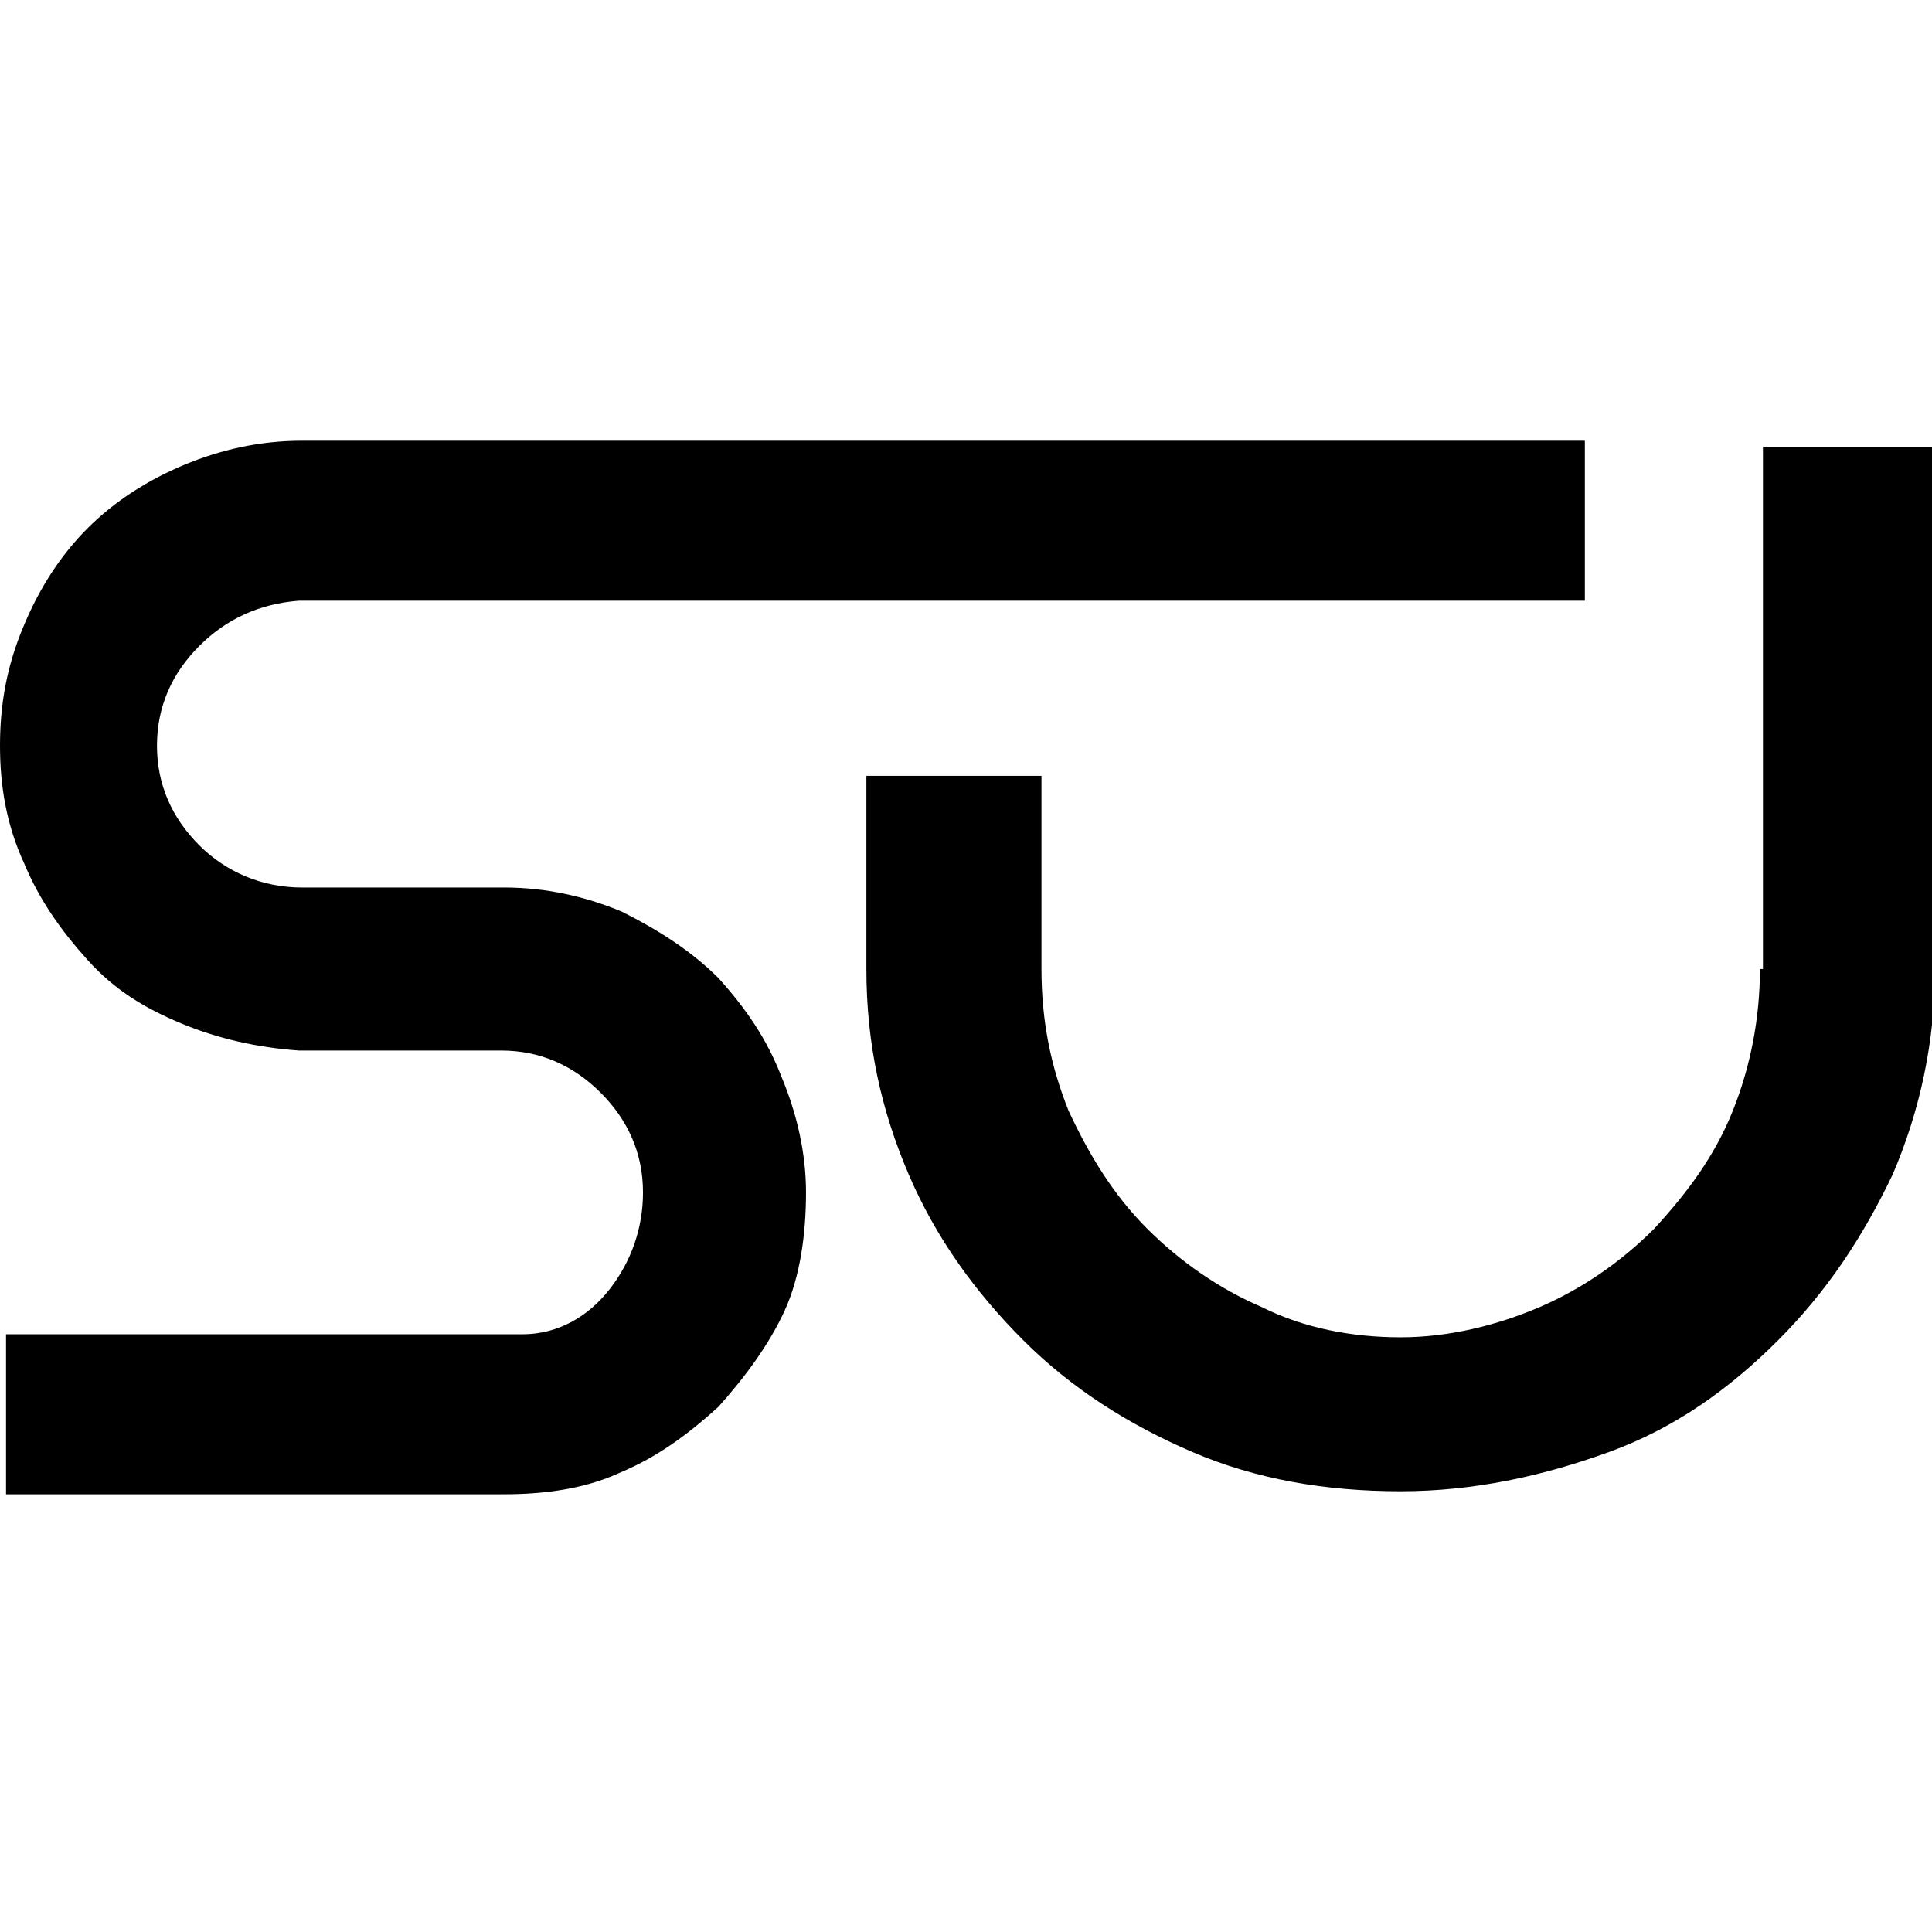<svg xmlns="http://www.w3.org/2000/svg" xml:space="preserve" style="enable-background:new 0 0 64 64" viewBox="0 0 64 64"><path d="M23.8 32.4c-.9-.9-2-1.6-3.2-2.2-1.2-.5-2.5-.8-3.9-.8H10c-1.3 0-2.5-.5-3.4-1.4-.9-.9-1.4-2-1.4-3.3 0-1.3.5-2.4 1.4-3.3.9-.9 2-1.4 3.3-1.5h42.6v-5.3H10c-1.4 0-2.7.3-3.9.8-1.2.5-2.3 1.2-3.2 2.1-.9.9-1.6 2-2.1 3.2-.6 1.4-.8 2.7-.8 4s.2 2.6.8 3.9c.5 1.2 1.2 2.2 2.1 3.2s1.9 1.6 3.1 2.1c1.2.5 2.5.8 3.9.9h6.7c1.3 0 2.4.5 3.3 1.4s1.4 2 1.4 3.3c0 1.2-.4 2.3-1.1 3.2-.7.9-1.7 1.5-2.9 1.5H.2v5.3h16.5c1.4 0 2.7-.2 3.8-.7 1.2-.5 2.2-1.2 3.3-2.2.9-1 1.7-2.1 2.2-3.2s.7-2.5.7-3.9c0-1.3-.3-2.6-.8-3.8-.5-1.3-1.2-2.3-2.1-3.3z"/><path d="M58.3 32.1c0 1.6-.3 3.2-.9 4.7-.6 1.5-1.5 2.7-2.6 3.9-1.1 1.1-2.4 2-3.8 2.6-1.4.6-3 1-4.6 1s-3.2-.3-4.6-1c-1.4-.6-2.7-1.5-3.8-2.6-1.1-1.1-1.9-2.4-2.6-3.9-.6-1.5-.9-3-.9-4.7v-6.4h-5.8v6.4c0 2.5.5 4.7 1.4 6.8.9 2.1 2.2 3.9 3.8 5.5 1.6 1.6 3.5 2.8 5.6 3.7 2.1.9 4.4 1.3 6.9 1.3 2.4 0 4.7-.5 6.9-1.3s4-2.1 5.6-3.7c1.6-1.6 2.8-3.4 3.8-5.5.9-2.1 1.4-4.4 1.4-6.8V14.8h-5.7v17.3h-.1z"/></svg>